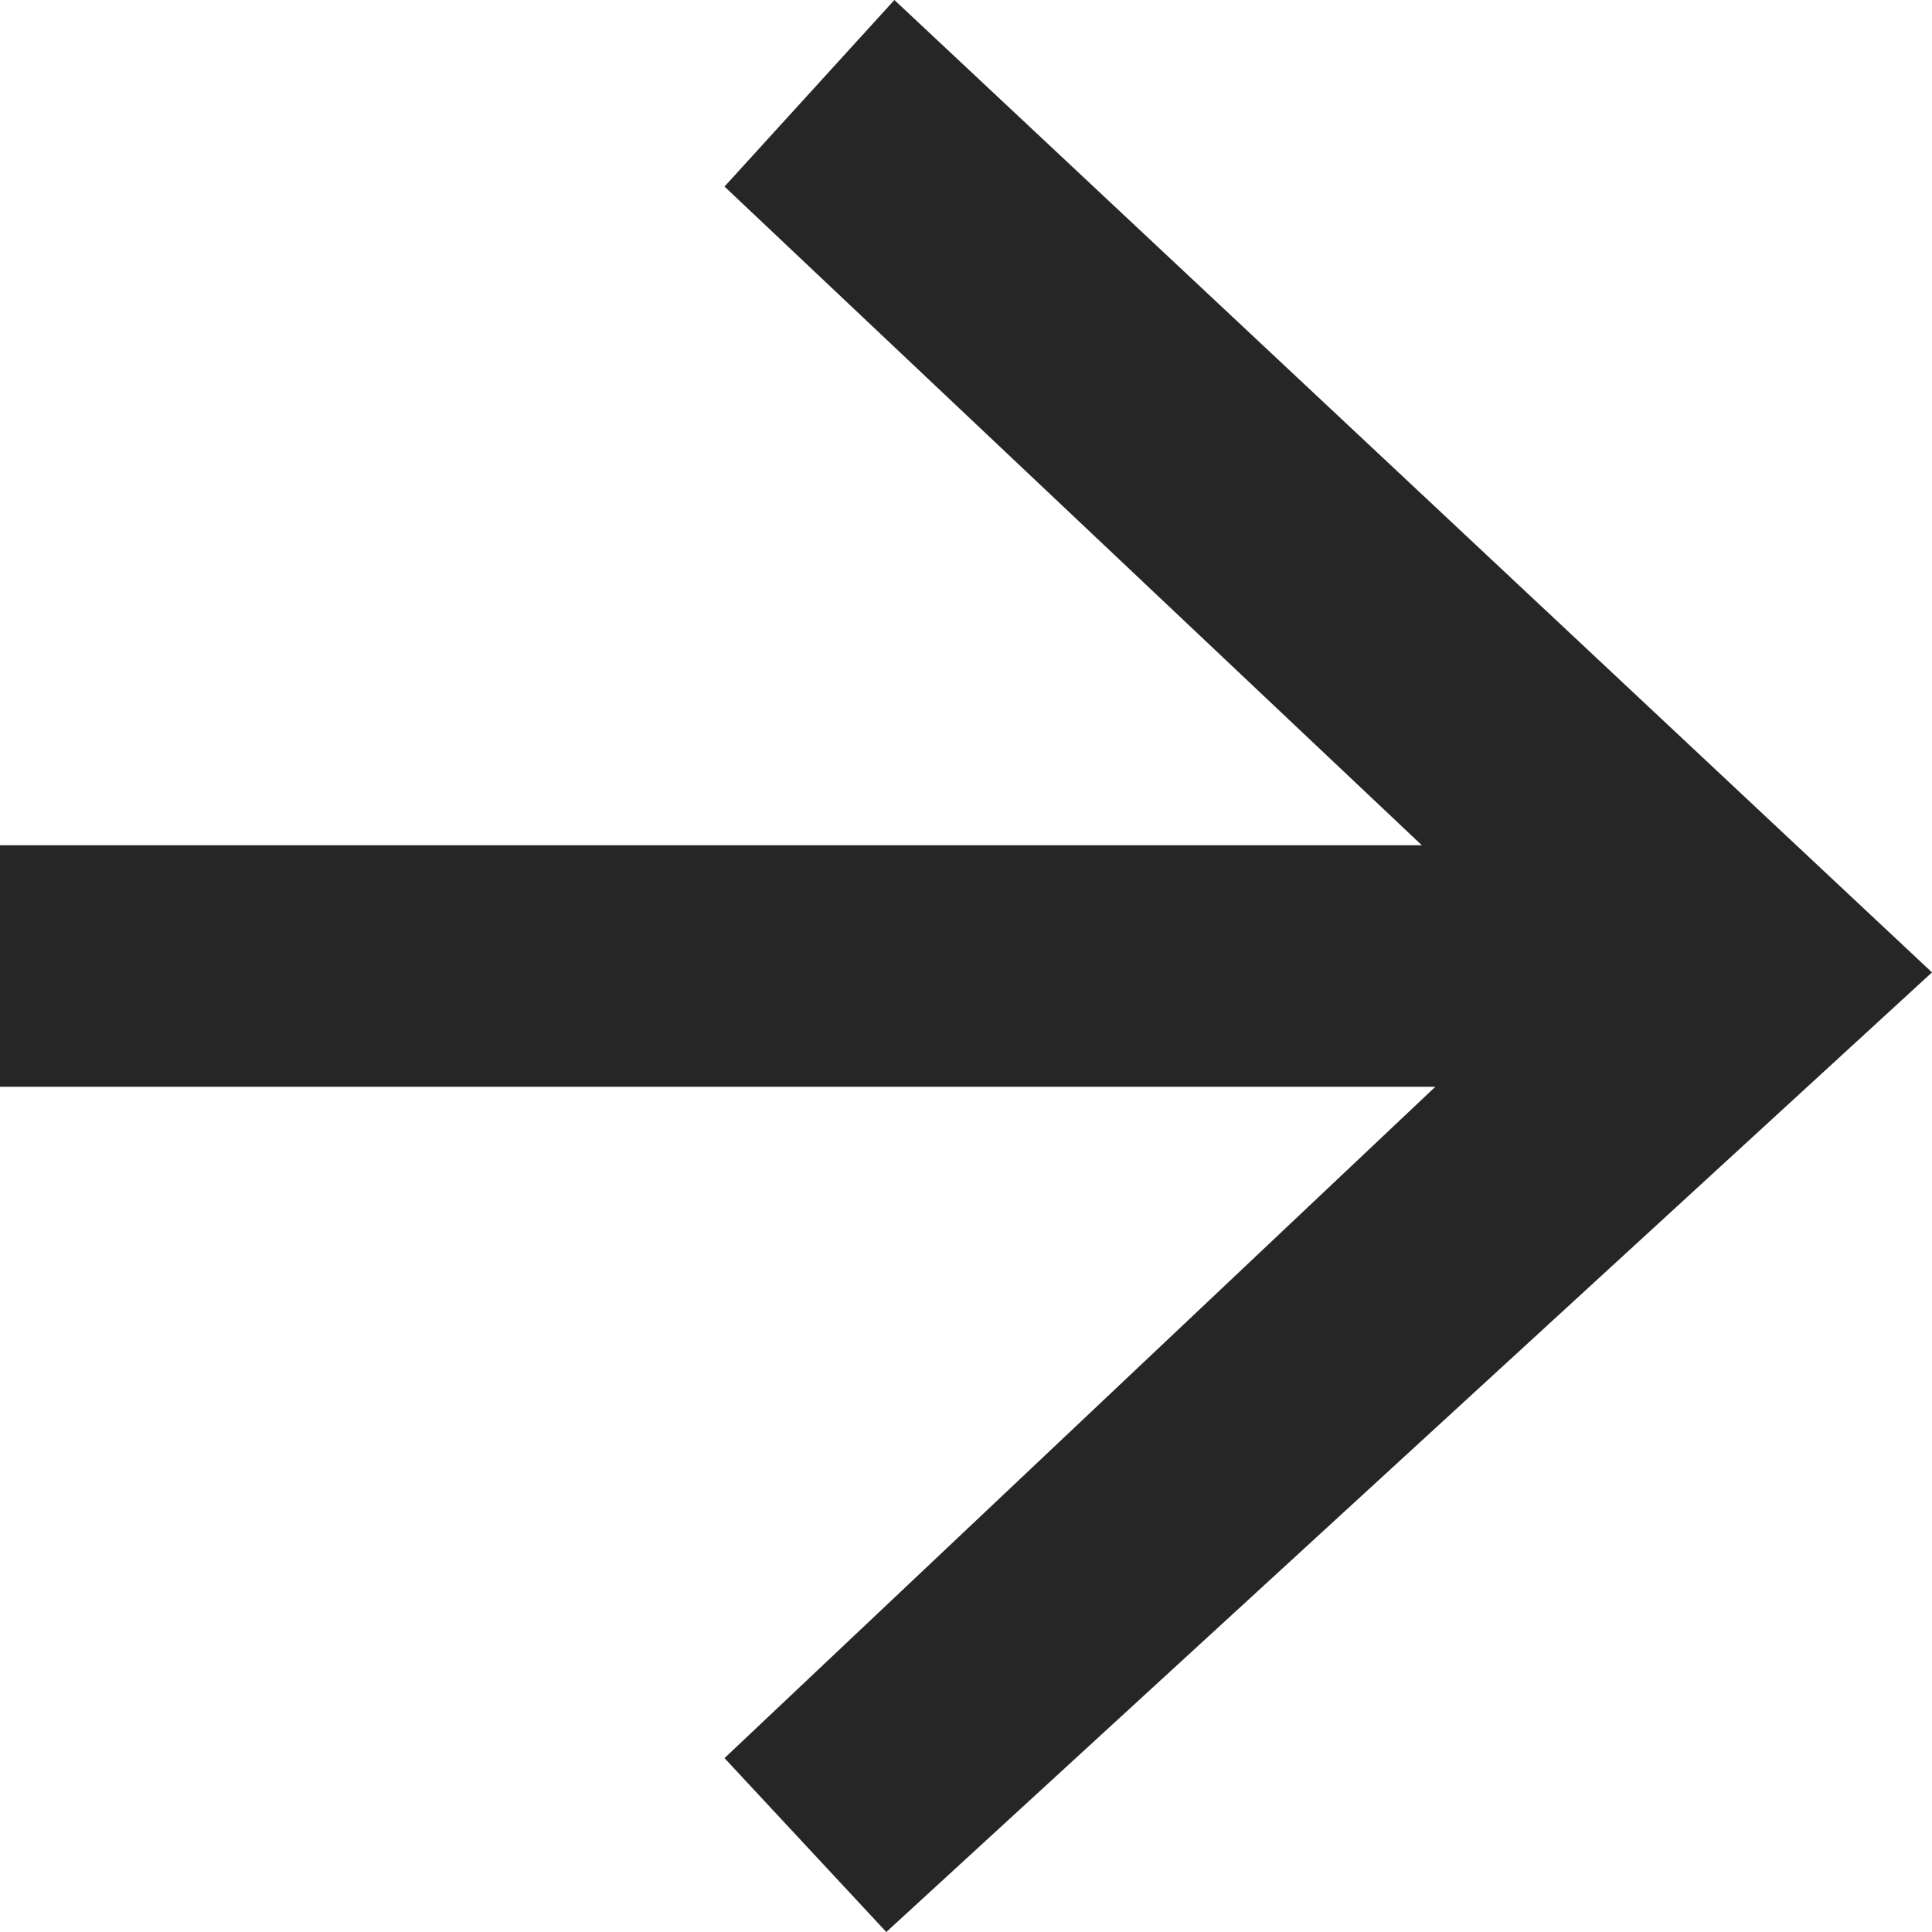 <?xml version="1.0" standalone="no"?><!DOCTYPE svg PUBLIC "-//W3C//DTD SVG 1.1//EN" "http://www.w3.org/Graphics/SVG/1.1/DTD/svg11.dtd"><svg t="1743932640811" class="icon" viewBox="0 0 1024 1024" version="1.1" xmlns="http://www.w3.org/2000/svg" p-id="3640" width="16" height="16" xmlns:xlink="http://www.w3.org/1999/xlink"><path d="M760.768 576L384 931.84 469.76 1024 1024 515.392 474.048 0 384 98.88 753.6 448H0v128h760.768z" fill="#262626" p-id="3641"></path></svg>